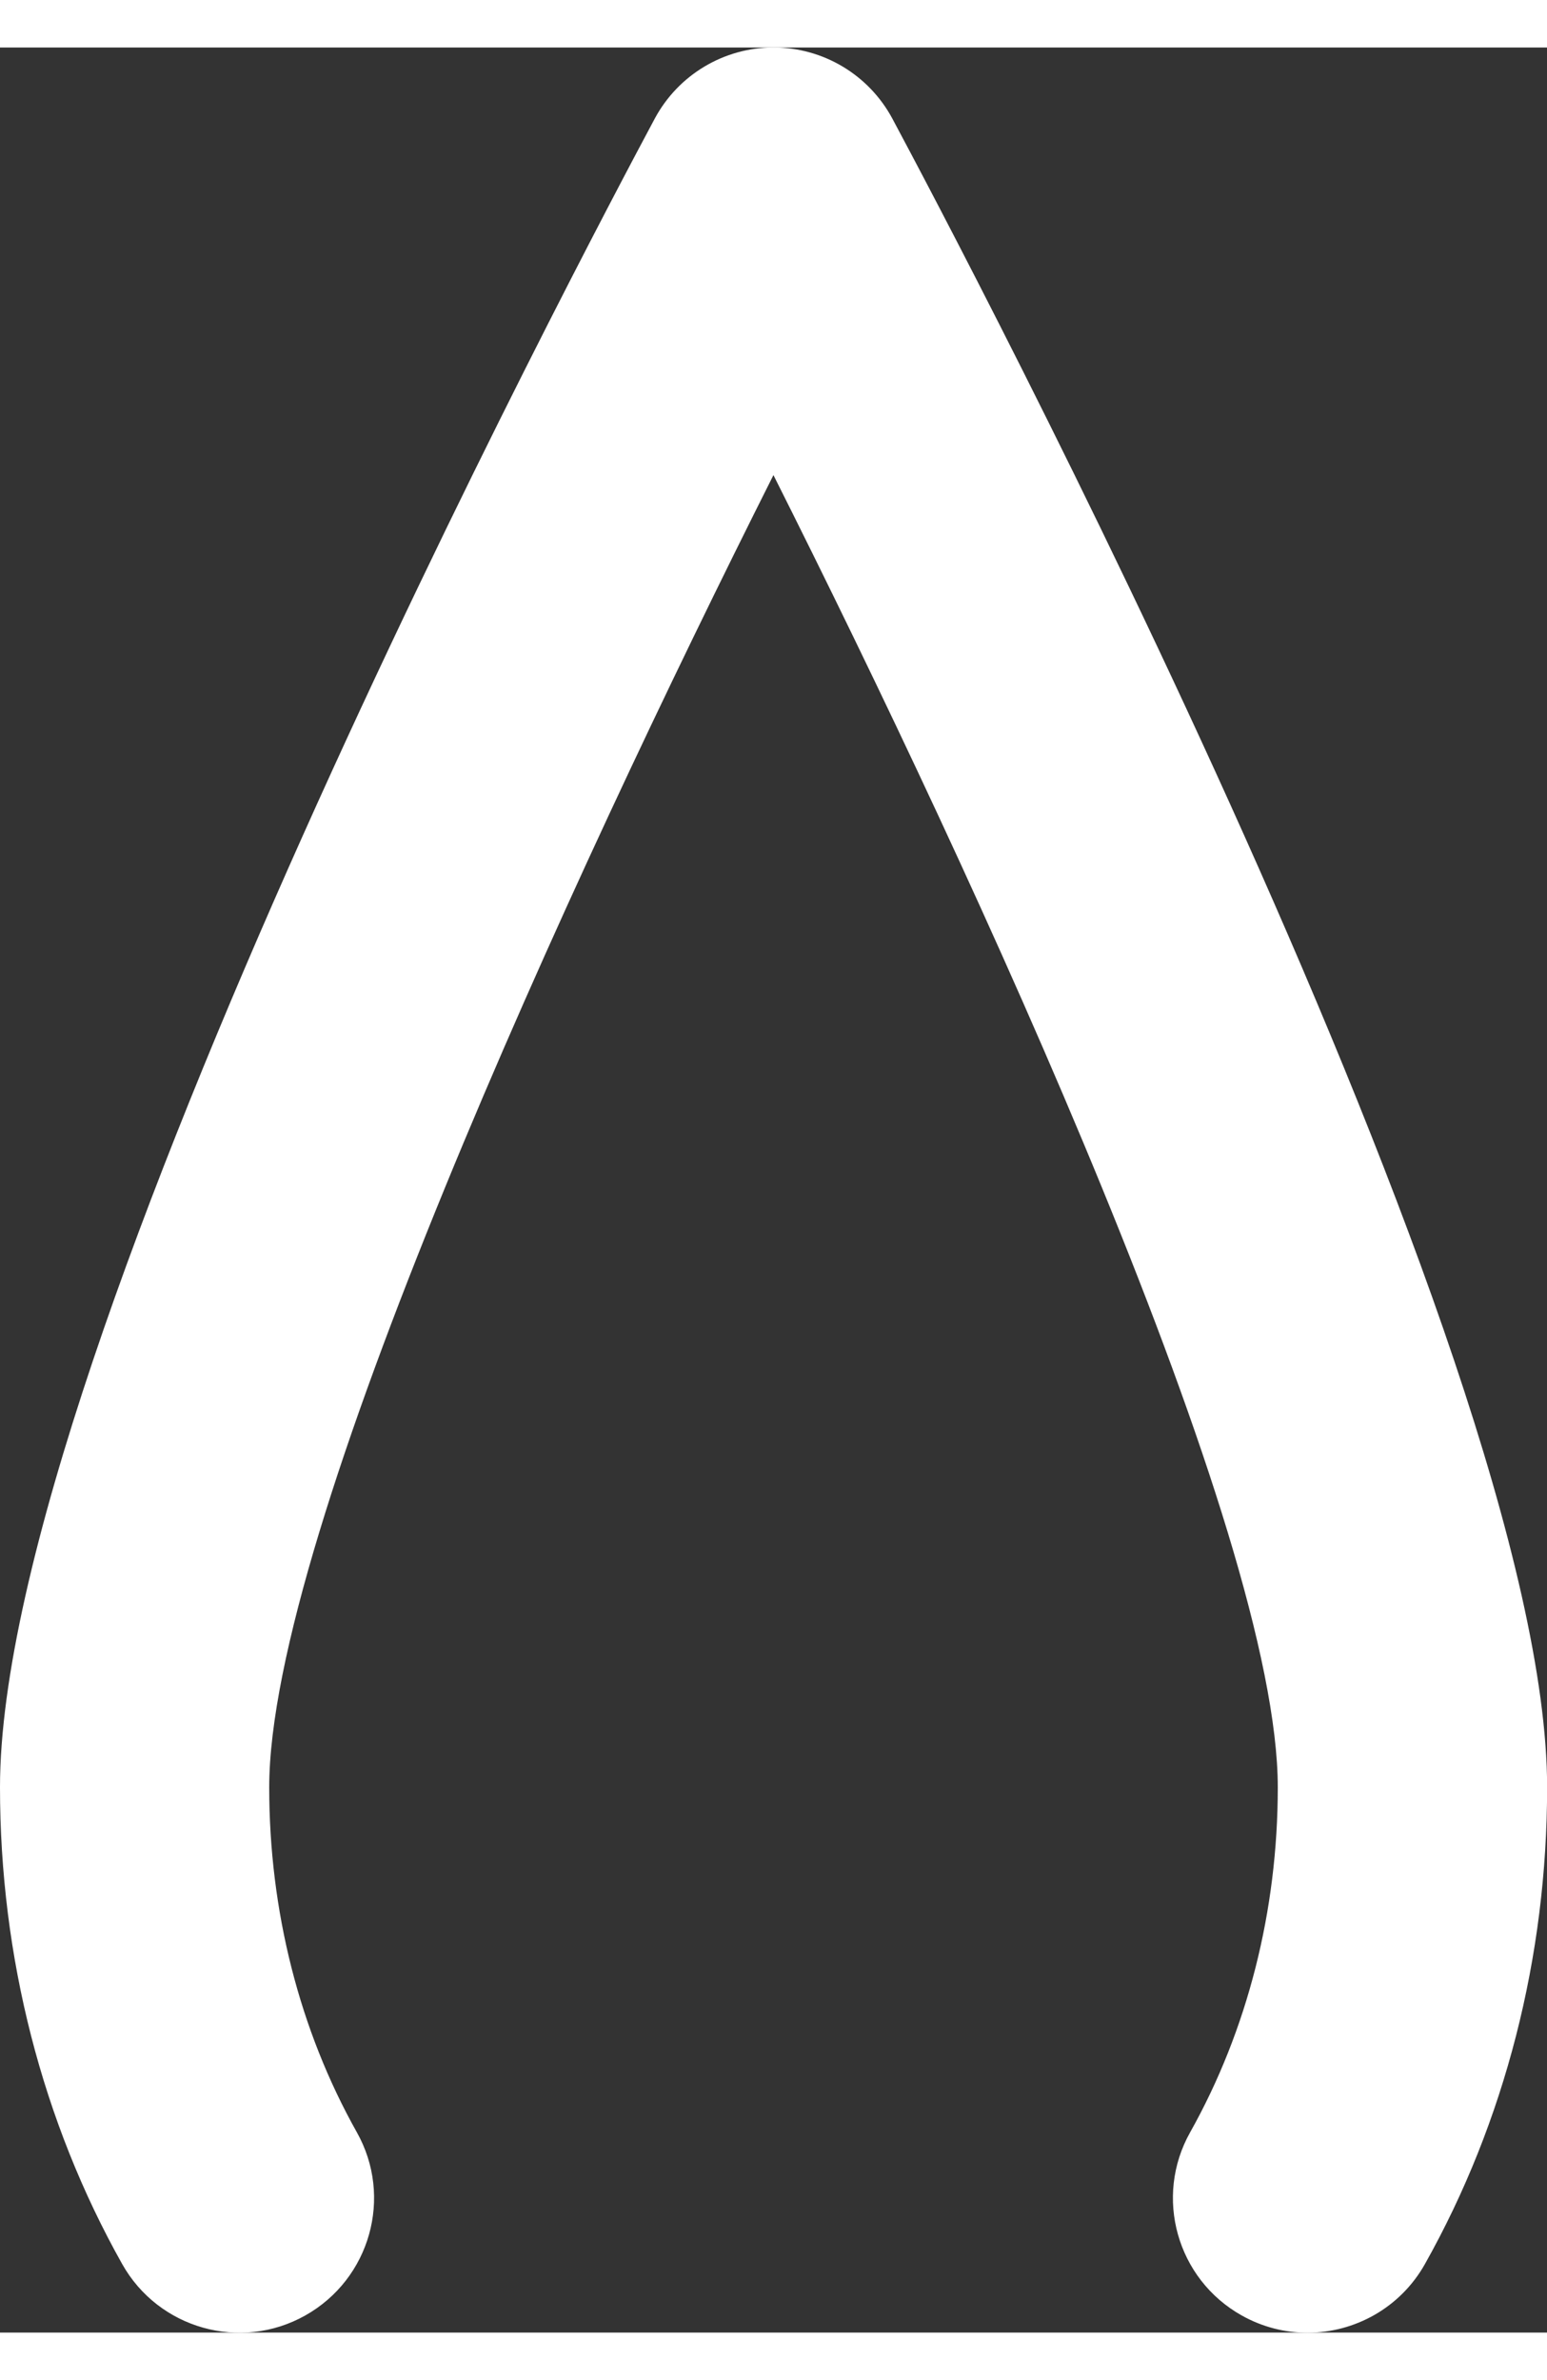 <?xml version="1.0" encoding="UTF-8"?><svg xmlns="http://www.w3.org/2000/svg" id="Isolation_Mode68596cab96354" data-name="Isolation Mode" viewBox="0 0 13.705 20.243" aria-hidden="true" style="fill:url(#CerosGradient_id14e42b86b);" width="13px" height="20px">
  <rect x="0" y="0" width="13.705" height="20.243" fill="#333333" stroke="none"/>
  <defs><linearGradient class="cerosgradient" data-cerosgradient="true" id="CerosGradient_id14e42b86b" gradientUnits="userSpaceOnUse" x1="50%" y1="100%" x2="50%" y2="0%"><stop offset="0%" stop-color="#FFFFFF"/><stop offset="100%" stop-color="#FFFFFF"/></linearGradient><linearGradient/>
    <style>
      .cls-1-68596cab96354{
        fill: #25333f;
      }
    </style>
  </defs>
  <path class="cls-1-68596cab96354" d="M6.852,0c-.439,0-.843.242-1.051.629C5.208,1.736,0,11.561,0,15.412c0,1.502.374,2.963,1.082,4.223.322.574,1.049.779,1.623.456.574-.323.779-1.049.456-1.623-.508-.905-.776-1.961-.776-3.055,0-2.252,2.657-8.025,4.467-11.625,1.81,3.6,4.468,9.373,4.468,11.625,0,1.094-.269,2.151-.776,3.055-.323.574-.118,1.301.456,1.623.185.104.385.153.583.153.417,0,.822-.219,1.041-.609.708-1.26,1.082-2.72,1.082-4.223,0-3.851-5.208-13.675-5.801-14.783-.208-.387-.612-.629-1.051-.629Z" style="fill:url(#CerosGradient_id14e42b86b);"/>
</svg>